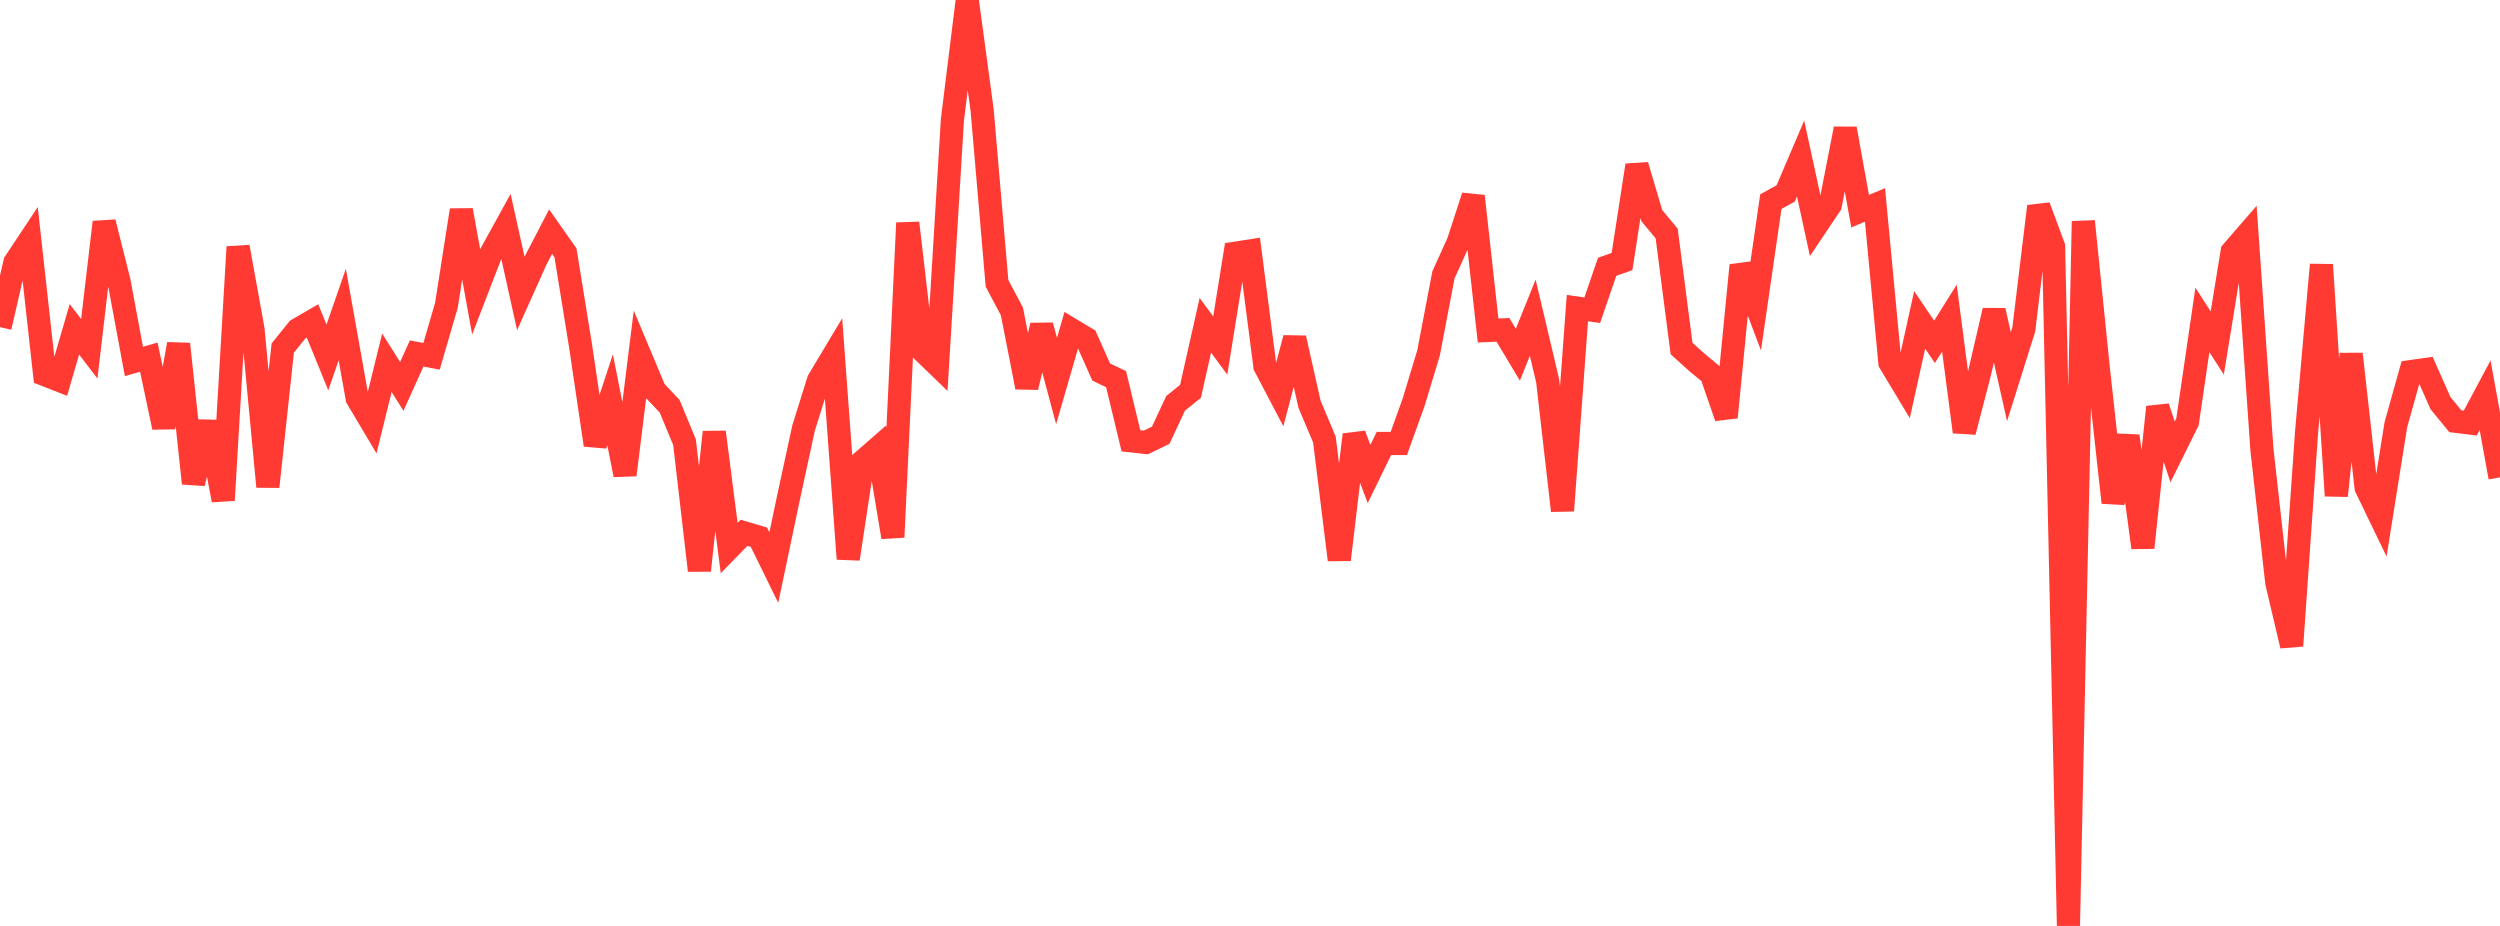<?xml version="1.0" standalone="no"?>
<!DOCTYPE svg PUBLIC "-//W3C//DTD SVG 1.1//EN" "http://www.w3.org/Graphics/SVG/1.1/DTD/svg11.dtd">

<svg width="135" height="50" viewBox="0 0 135 50" preserveAspectRatio="none" 
  xmlns="http://www.w3.org/2000/svg"
  xmlns:xlink="http://www.w3.org/1999/xlink">


<polyline points="0.0, 17.666 0.804, 14.171 1.607, 12.962 2.411, 20.228 3.214, 20.543 4.018, 17.782 4.821, 18.834 5.625, 11.999 6.429, 15.199 7.232, 19.519 8.036, 19.286 8.839, 23.075 9.643, 18.578 10.446, 26.1 11.25, 22.787 12.054, 27.011 12.857, 13.333 13.661, 17.777 14.464, 26.281 15.268, 18.797 16.071, 17.798 16.875, 17.331 17.679, 19.303 18.482, 16.985 19.286, 21.503 20.089, 22.853 20.893, 19.59 21.696, 20.865 22.5, 19.087 23.304, 19.241 24.107, 16.484 24.911, 11.349 25.714, 15.763 26.518, 13.68 27.321, 12.223 28.125, 15.85 28.929, 14.055 29.732, 12.509 30.536, 13.655 31.339, 18.606 32.143, 24.028 32.946, 21.588 33.75, 25.644 34.554, 19.173 35.357, 21.085 36.161, 21.938 36.964, 23.875 37.768, 30.806 38.571, 23.334 39.375, 29.594 40.179, 28.771 40.982, 29.01 41.786, 30.649 42.589, 26.827 43.393, 23.114 44.196, 20.546 45.0, 19.203 45.804, 30.18 46.607, 24.889 47.411, 24.186 48.214, 29.006 49.018, 12.04 49.821, 18.942 50.625, 19.718 51.429, 6.486 52.232, 0.0 53.036, 5.955 53.839, 15.3 54.643, 16.817 55.446, 20.911 56.25, 17.576 57.054, 20.577 57.857, 17.8 58.661, 18.283 59.464, 20.089 60.268, 20.474 61.071, 23.805 61.875, 23.892 62.679, 23.503 63.482, 21.781 64.286, 21.133 65.089, 17.566 65.893, 18.66 66.696, 13.676 67.5, 13.55 68.304, 19.772 69.107, 21.303 69.911, 18.255 70.714, 21.828 71.518, 23.734 72.321, 30.228 73.125, 23.475 73.929, 25.593 74.732, 23.947 75.536, 23.947 76.339, 21.711 77.143, 19.054 77.946, 14.845 78.75, 13.068 79.554, 10.594 80.357, 17.846 81.161, 17.813 81.964, 19.155 82.768, 17.158 83.571, 20.554 84.375, 27.576 85.179, 16.639 85.982, 16.752 86.786, 14.407 87.589, 14.123 88.393, 8.926 89.196, 11.642 90.0, 12.611 90.804, 18.819 91.607, 19.545 92.411, 20.212 93.214, 22.535 94.018, 14.328 94.821, 16.444 95.625, 10.89 96.429, 10.442 97.232, 8.559 98.036, 12.261 98.839, 11.063 99.643, 6.95 100.446, 11.403 101.25, 11.066 102.054, 19.583 102.857, 20.917 103.661, 17.273 104.464, 18.46 105.268, 17.178 106.071, 23.322 106.875, 20.227 107.679, 16.769 108.482, 20.339 109.286, 17.78 110.089, 11.145 110.893, 13.31 111.696, 50.0 112.5, 11.95 113.304, 19.845 114.107, 27.139 114.911, 23.543 115.714, 29.573 116.518, 21.982 117.321, 24.402 118.125, 22.778 118.929, 17.275 119.732, 18.522 120.536, 13.59 121.339, 12.665 122.143, 24.268 122.946, 31.46 123.75, 34.873 124.554, 23.351 125.357, 14.296 126.161, 26.771 126.964, 19.116 127.768, 26.326 128.571, 27.987 129.375, 22.941 130.179, 20.067 130.982, 19.953 131.786, 21.768 132.589, 22.748 133.393, 22.846 134.196, 21.342 135.0, 25.776" fill="none" stroke="#ff3a33" stroke-width="1.25"/>

</svg>